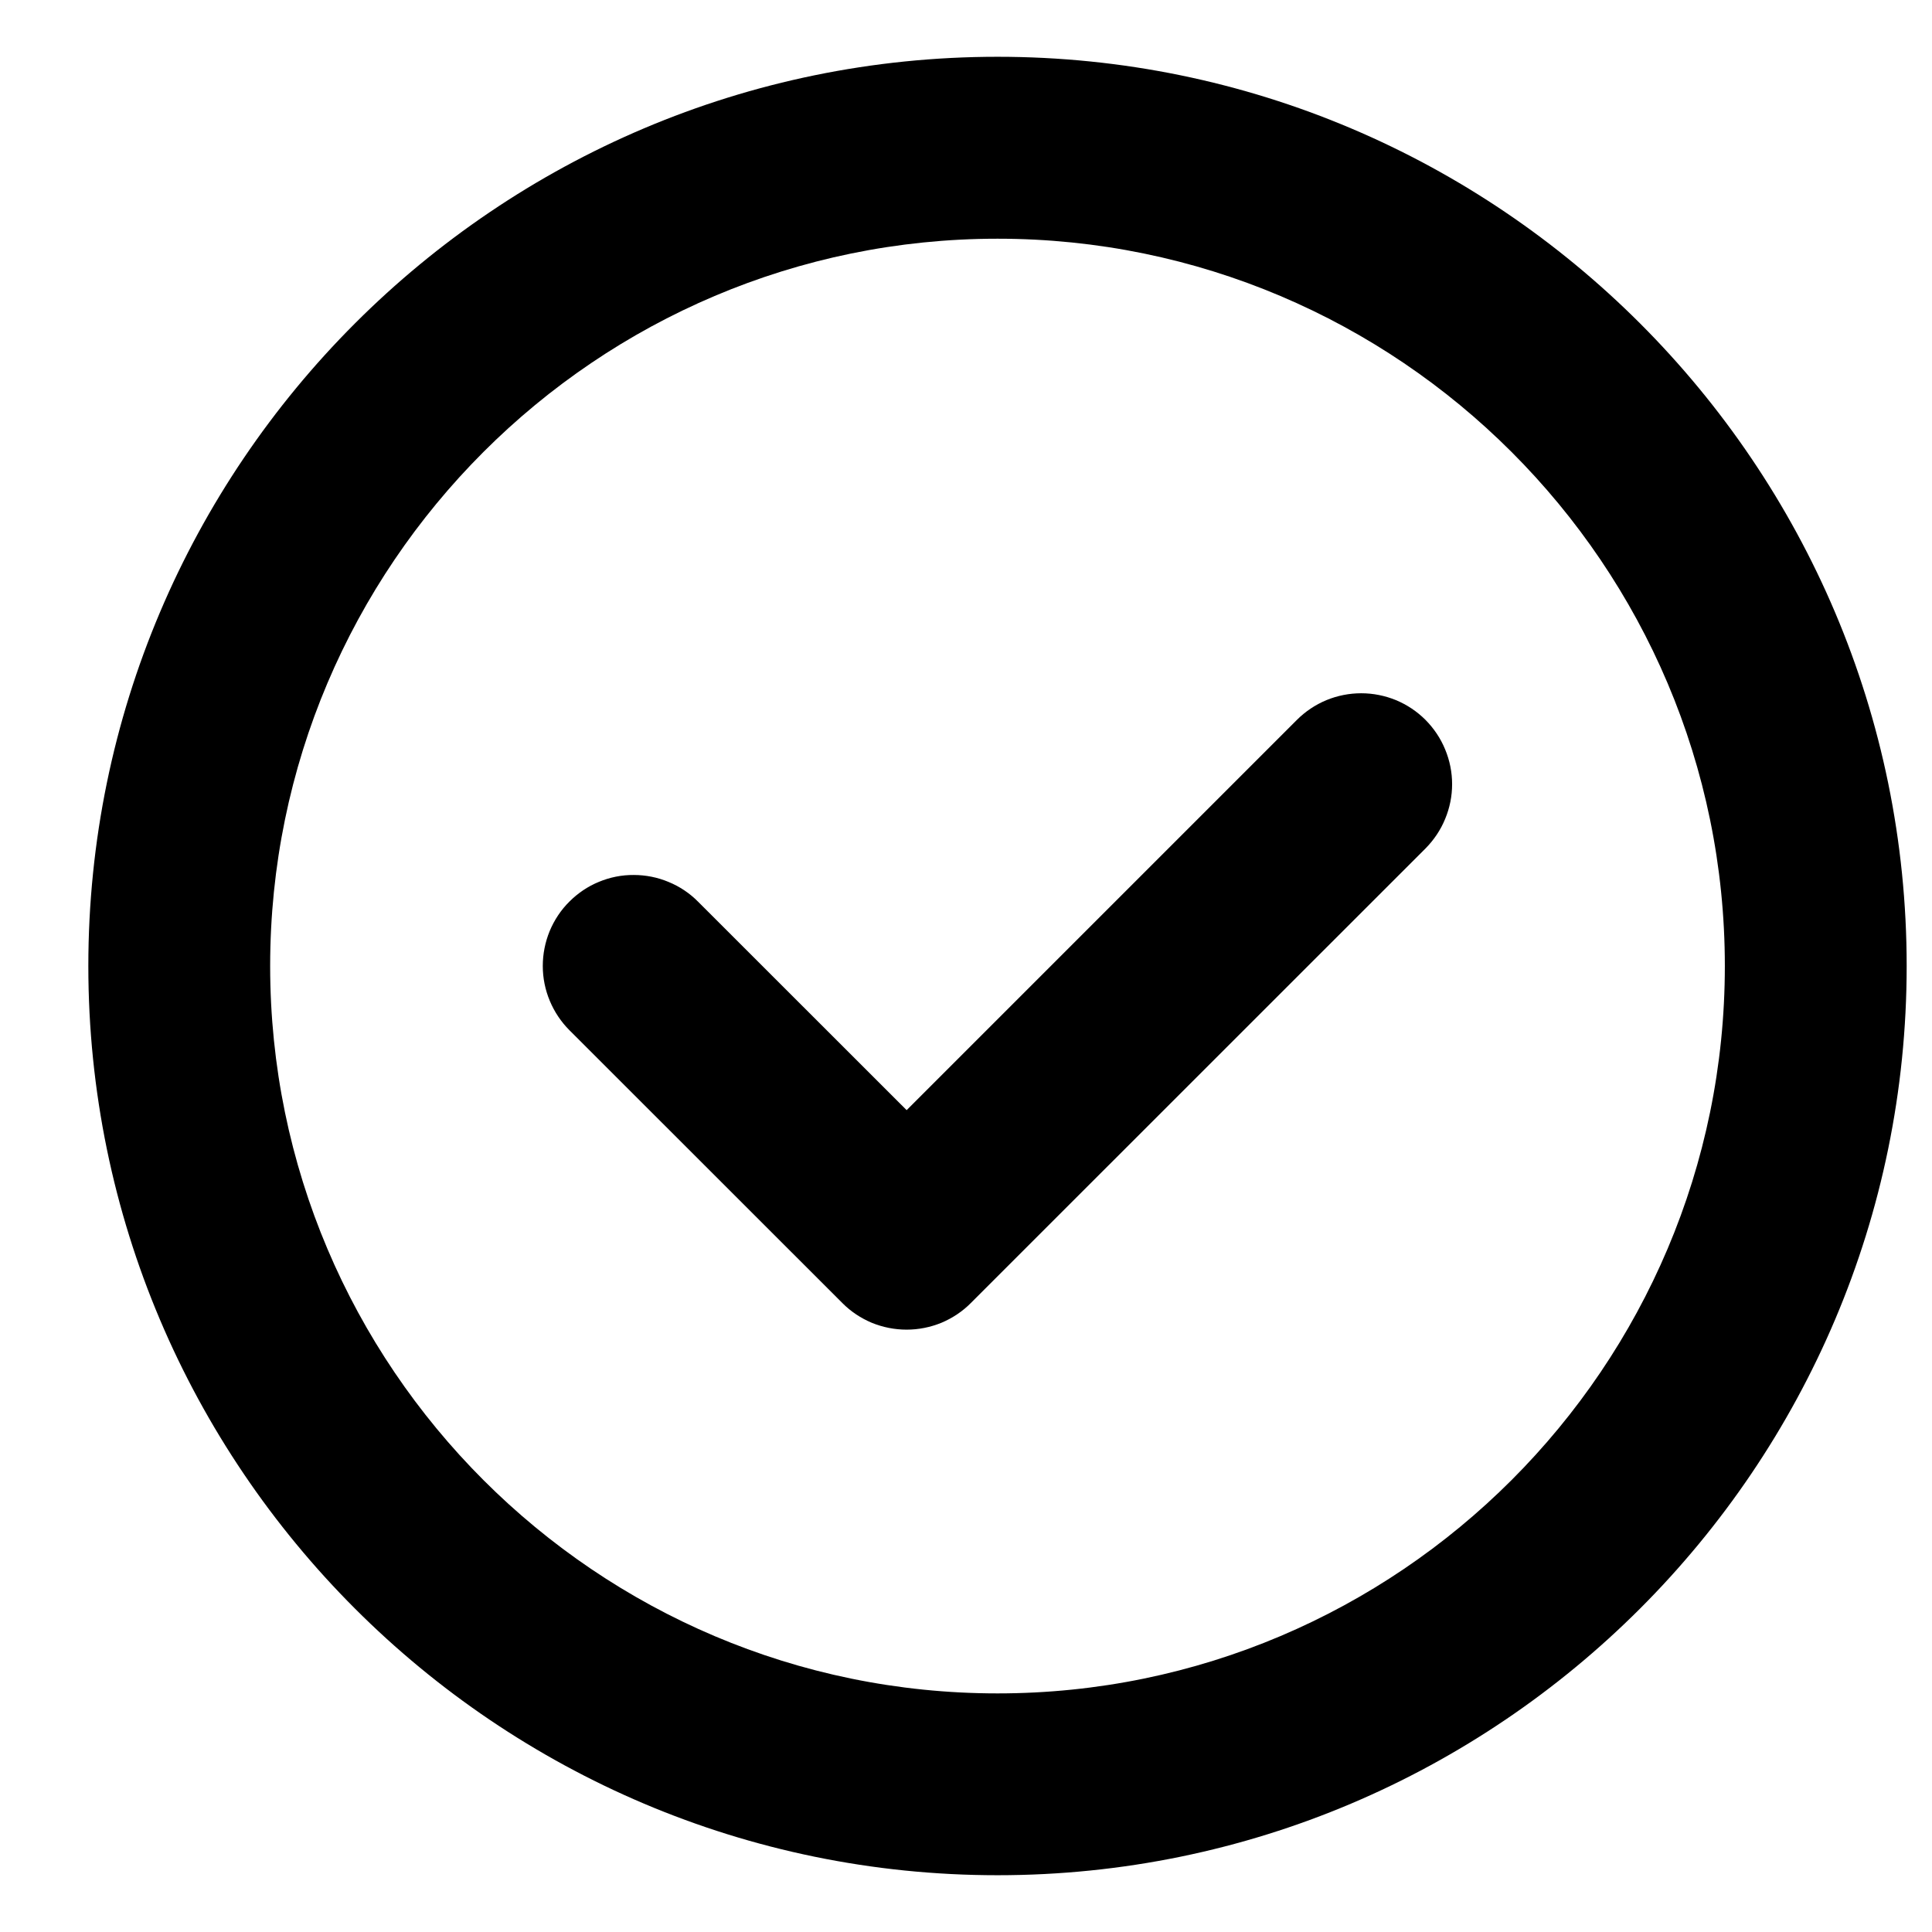 <svg width="18" height="18" viewBox="0 0 18 18" fill="none" xmlns="http://www.w3.org/2000/svg">
<path d="M13.281 6.707C13.359 6.786 13.422 6.879 13.464 6.982C13.507 7.085 13.529 7.195 13.529 7.306C13.529 7.417 13.507 7.527 13.464 7.63C13.422 7.733 13.359 7.826 13.281 7.905L9.045 12.14C8.967 12.219 8.873 12.281 8.771 12.324C8.668 12.366 8.558 12.388 8.447 12.388C8.335 12.388 8.225 12.366 8.122 12.324C8.02 12.281 7.926 12.219 7.848 12.14L5.306 9.599C5.227 9.52 5.165 9.427 5.122 9.324C5.079 9.221 5.057 9.111 5.057 9C5.057 8.888 5.079 8.778 5.121 8.675C5.164 8.572 5.226 8.478 5.305 8.4C5.384 8.321 5.477 8.258 5.58 8.216C5.683 8.173 5.794 8.151 5.905 8.152C6.016 8.152 6.127 8.174 6.229 8.217C6.332 8.259 6.426 8.322 6.504 8.401L8.447 10.343L12.083 6.707C12.162 6.628 12.255 6.566 12.358 6.523C12.46 6.481 12.571 6.459 12.682 6.459C12.793 6.459 12.903 6.481 13.006 6.523C13.109 6.566 13.202 6.628 13.281 6.707ZM17.764 9C17.764 13.67 13.964 17.471 9.294 17.471C4.623 17.471 0.823 13.67 0.823 9C0.823 4.33 4.623 0.529 9.294 0.529C13.964 0.529 17.764 4.33 17.764 9ZM16.07 9C16.07 5.264 13.03 2.224 9.294 2.224C5.557 2.224 2.517 5.264 2.517 9C2.517 12.736 5.557 15.777 9.294 15.777C13.03 15.777 16.07 12.736 16.07 9Z" fill="black"/>
</svg>
